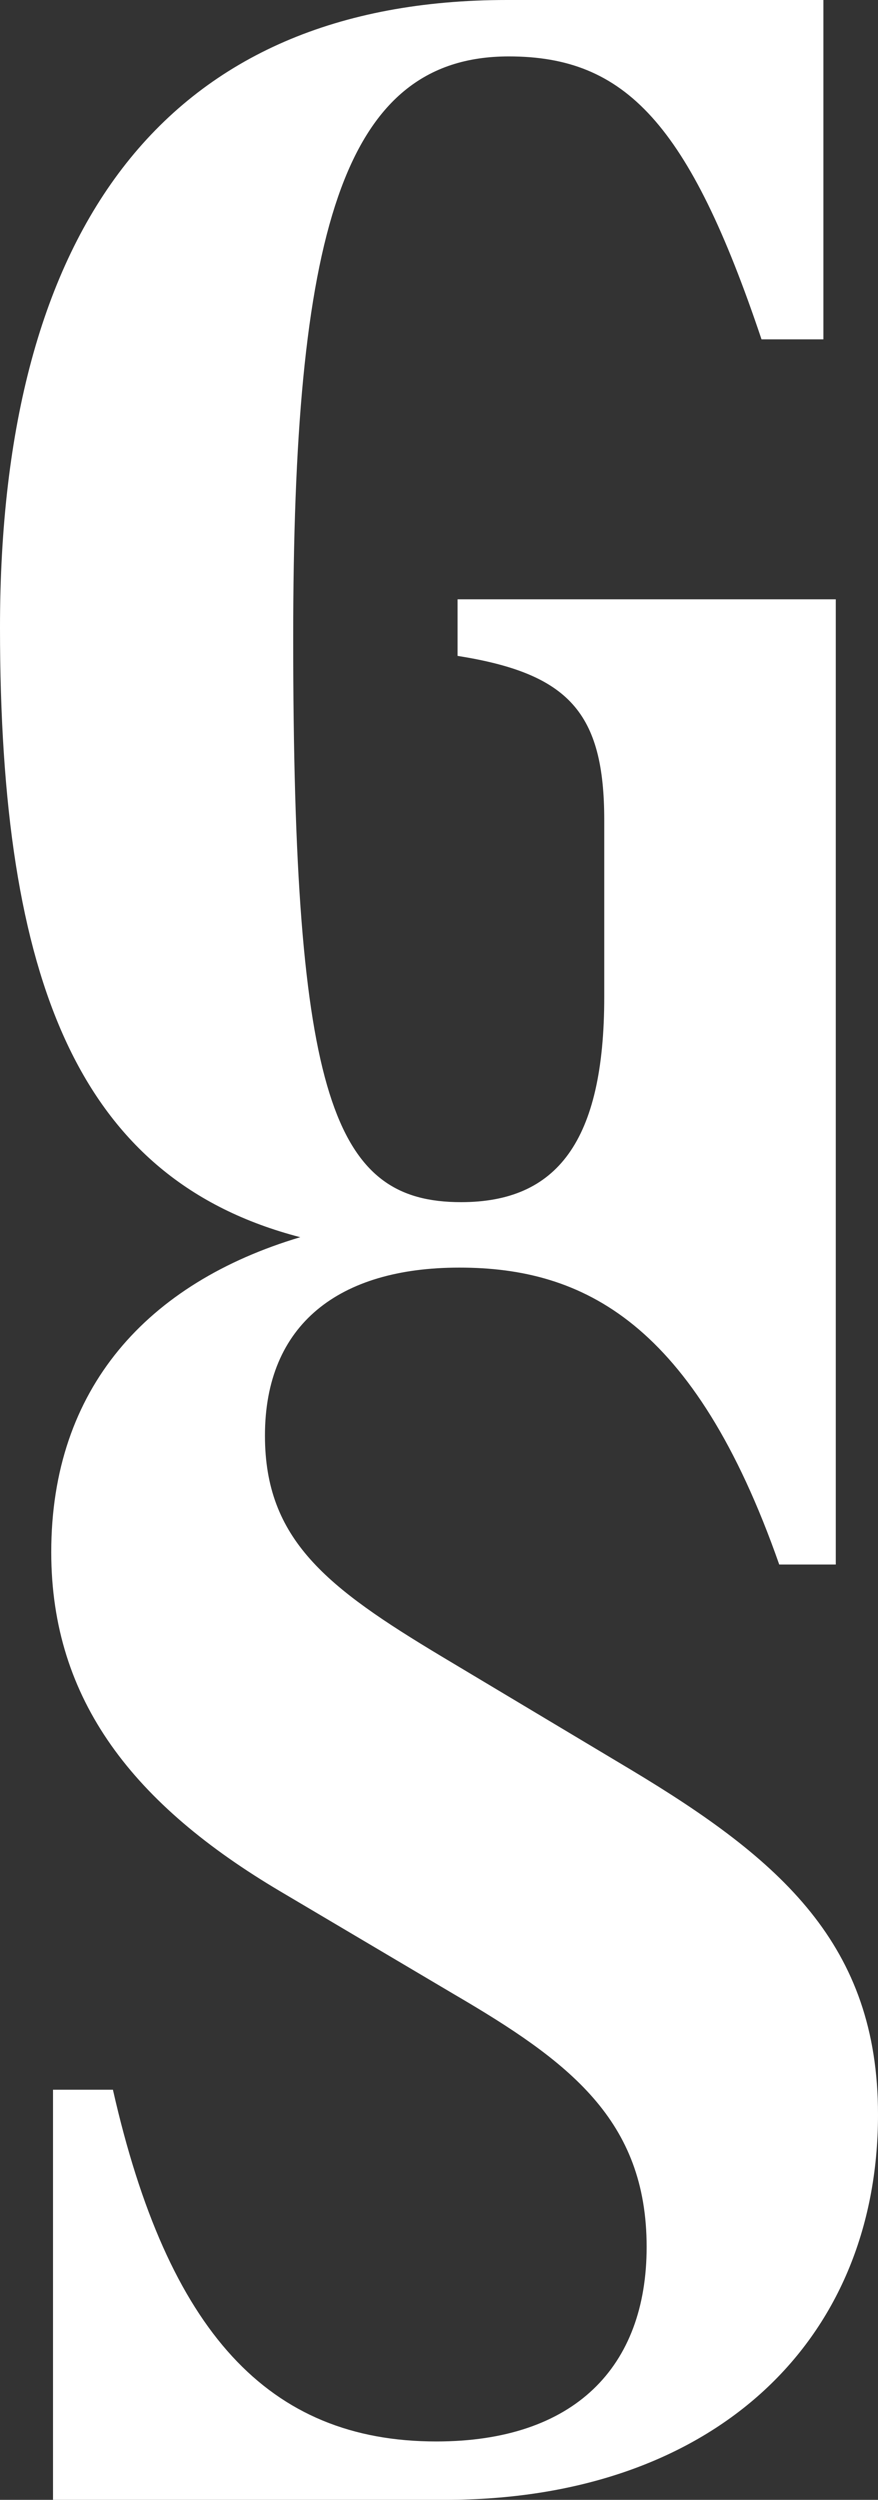<svg version="1.1" id="Graphics" xmlns="http://www.w3.org/2000/svg" xmlns:xlink="http://www.w3.org/1999/xlink" x="0px" y="0px" viewBox="0 0 35.806 101.883" fill="#fff" style="enable-background:new 0 0 35.806 101.883;" xml:space="preserve">
<rect x="0" y="0" width="35.806" height="101.883" fill="#333333" stroke="none"/>
<path d="M35.806,86.178c0,9.362-6.84,15.705-17.651,15.705H2.162V85.169h2.443
	c2.234,9.867,6.342,14.335,13.189,14.335c5.622,0,8.577-3.027,8.577-7.928c0-5.182-3.171-7.561-7.856-10.299
	l-7.063-4.18c-5.975-3.532-9.362-7.784-9.362-13.838c0-6.681,3.928-10.977,10.155-12.836
	C3.215,48.08,0,40.015,0,25.579C0,9.218,6.84,0,20.678,0H33.579v13.831h-2.523
	c-2.955-8.793-5.55-11.532-10.306-11.532c-6.847,0-8.793,7.351-8.793,23.712c0,18.804,1.658,22.984,6.847,22.984
	c3.892,0,5.838-2.45,5.838-8.361v-7.207c0-4.389-1.442-5.975-5.982-6.696v-2.306h15.424v39.338h-2.306
	c-3.459-9.867-8-12.101-13.045-12.101c-4.901,0-7.928,2.306-7.928,6.847c0,4.245,2.523,6.191,7.207,9.002
	l7.712,4.613C31.849,75.799,35.806,79.259,35.806,86.178z"></path>
</svg>